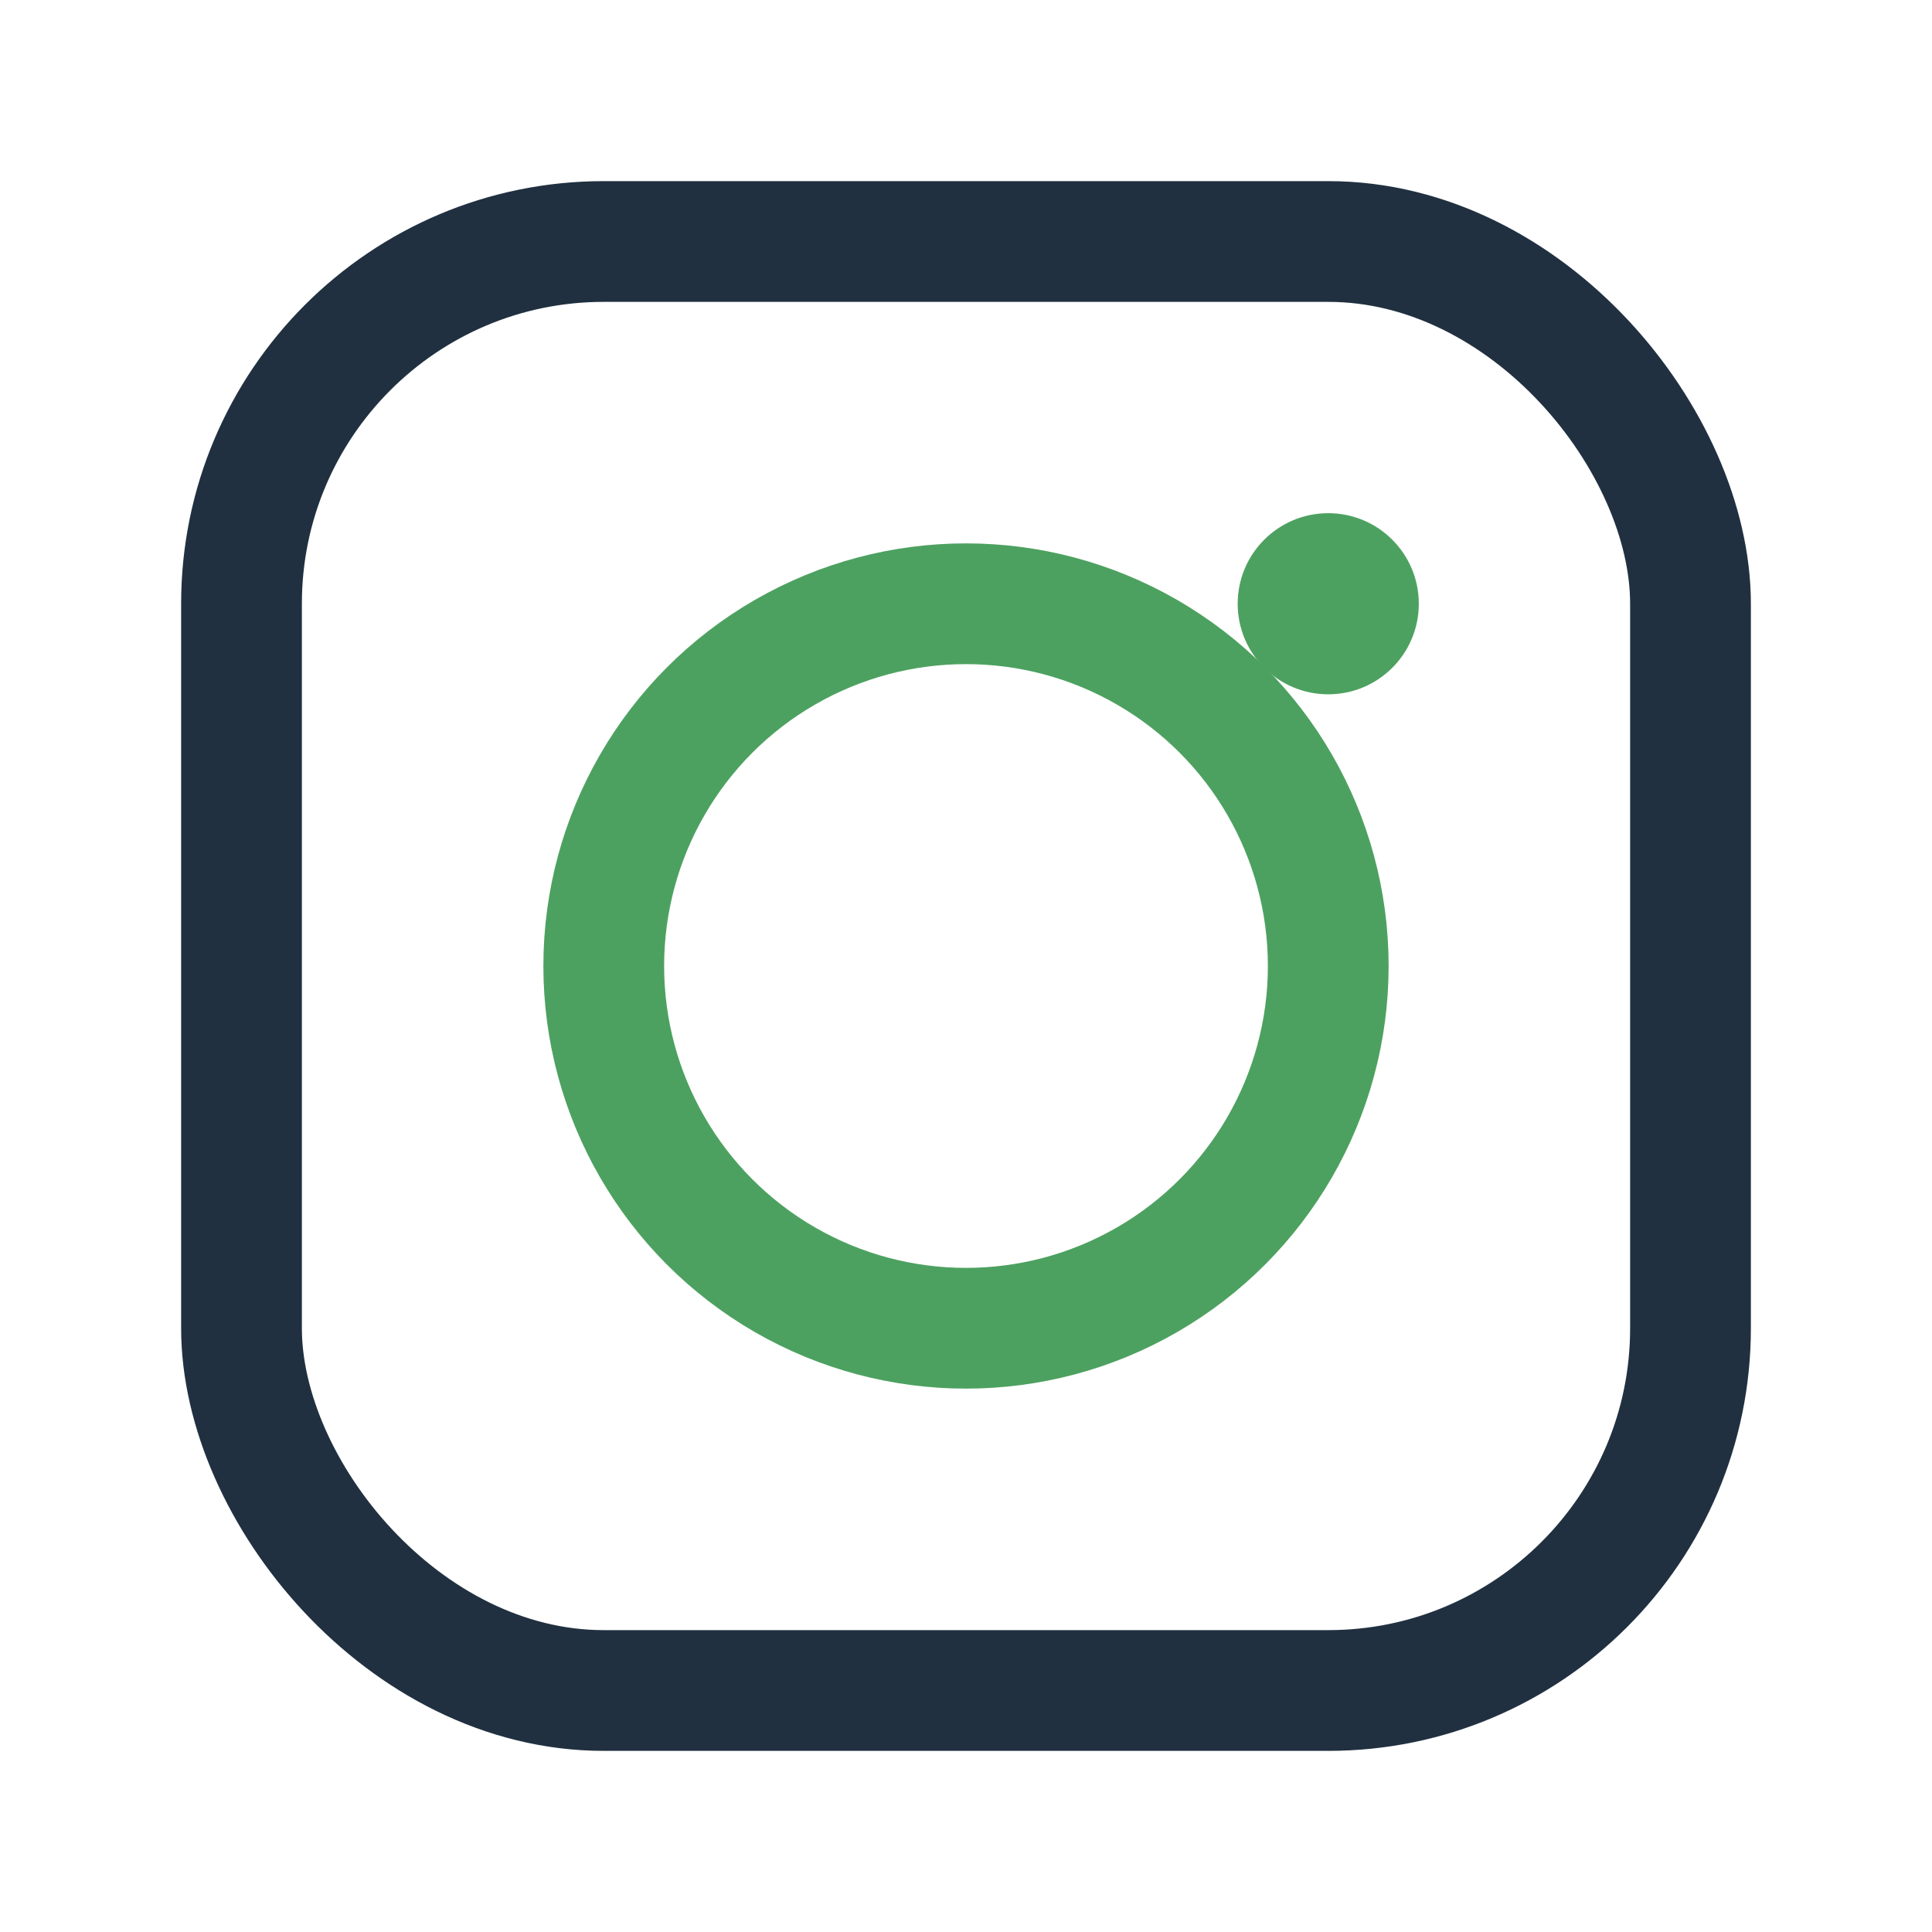 <?xml version="1.0" encoding="UTF-8"?>
<svg xmlns="http://www.w3.org/2000/svg" width="32" height="32" viewBox="0 0 32 32"><rect x="4" y="4" width="24" height="24" rx="6" fill="none" stroke="#203040" stroke-width="2"/><circle cx="16" cy="16" r="6" fill="none" stroke="#4DA160" stroke-width="2"/><circle cx="22" cy="10" r="1.5" fill="#4DA160"/></svg>